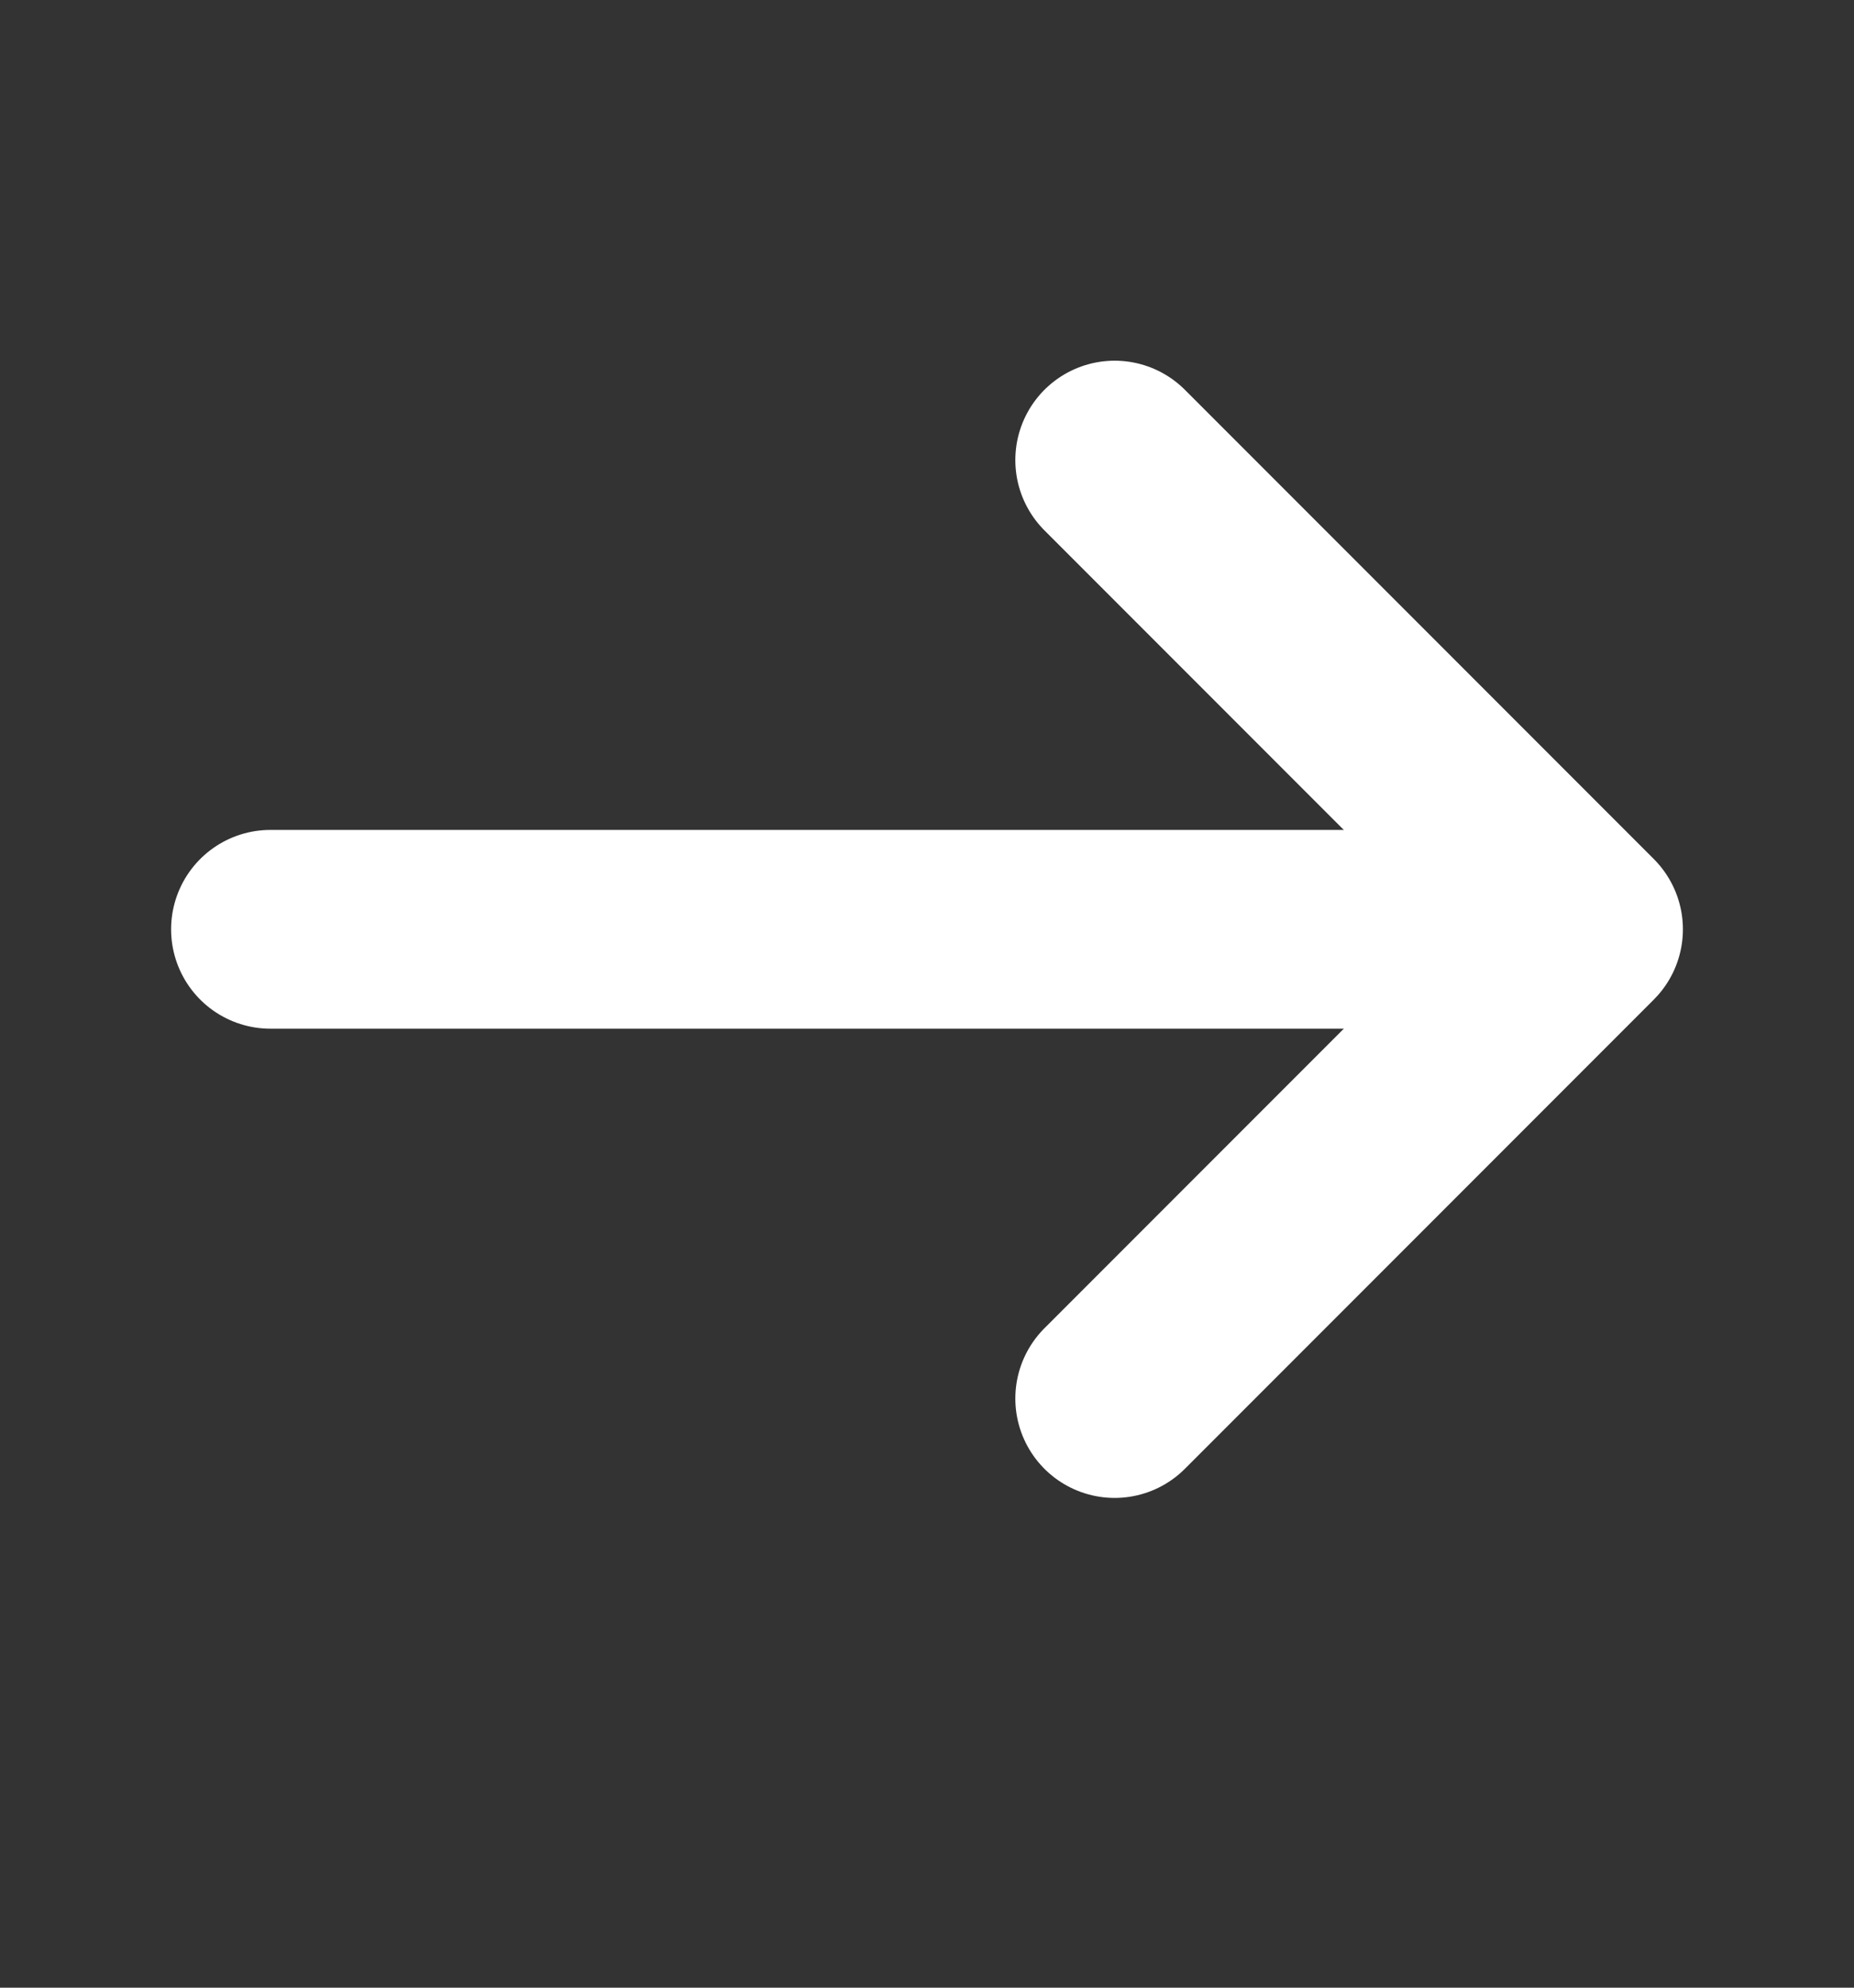 <svg width="14" height="15" viewBox="0 0 14 15" fill="none" xmlns="http://www.w3.org/2000/svg">
<rect x="0" y="0" width="14" height="15" fill="#333333" stroke="none"/>
<path d="M8.417 3.472L11.958 7.013L8.417 10.554" stroke="white" stroke-width="1.5" stroke-miterlimit="10" stroke-linecap="round" stroke-linejoin="round"/>
<path d="M2.042 7.013H11.859" stroke="white" stroke-width="1.5" stroke-miterlimit="10" stroke-linecap="round" stroke-linejoin="round"/>
</svg>
